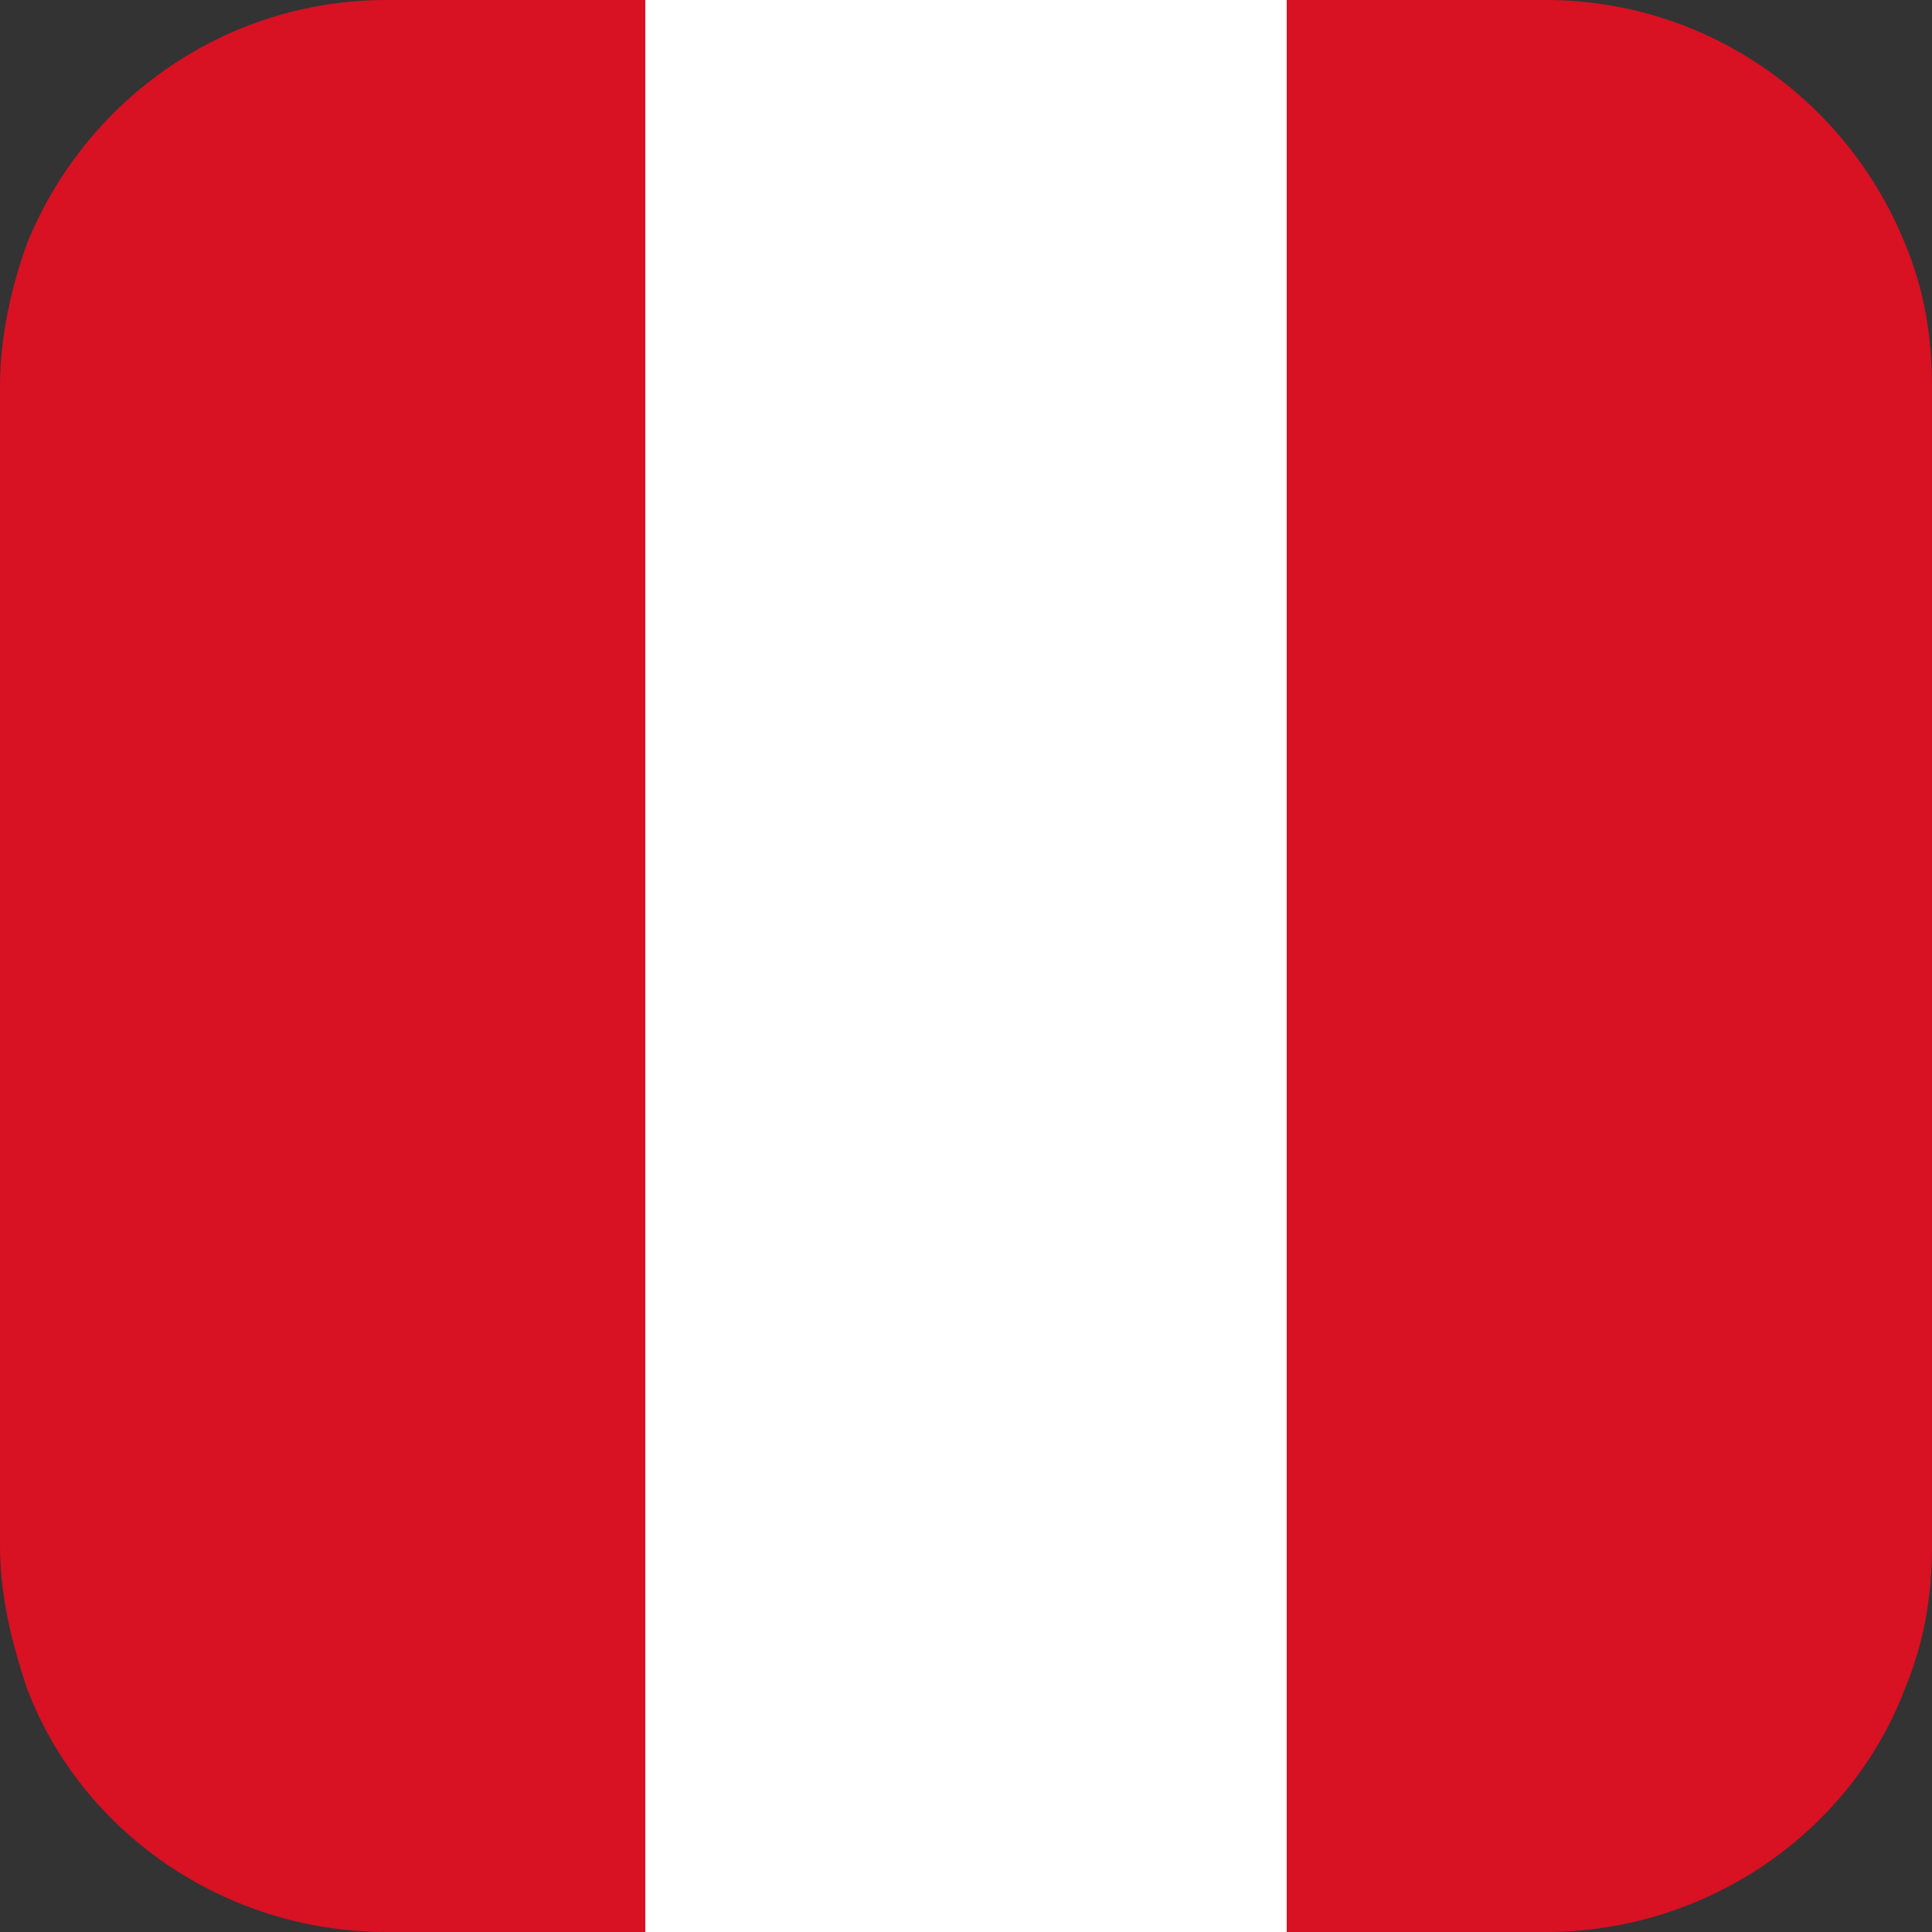<?xml version="1.0" encoding="utf-8"?>
<!-- Generator: Adobe Illustrator 21.0.2, SVG Export Plug-In . SVG Version: 6.00 Build 0)  -->
<svg version="1.1" id="Layer_1" xmlns="http://www.w3.org/2000/svg" xmlns:xlink="http://www.w3.org/1999/xlink" x="0px" y="0px"
	 viewBox="0 0 50 50" style="enable-background:new 0 0 50 50;" xml:space="preserve">
<rect x="0" y="0" width="50" height="50" fill="#333333" stroke="none"/>
<style type="text/css">
	.st0{fill:#FFFFFF;}
	.st1{fill:#D81123;}
</style>
<g id="XMLID_2932_">
	<rect id="XMLID_2935_" x="16.7" y="0" class="st0" width="16.7" height="50"/>
	<path id="XMLID_2934_" class="st1" d="M16.7,0v50H10c-4.2,0-7.9-2.6-9.3-6.3C0.3,42.5,0,41.3,0,40V10c0-1.3,0.3-2.6,0.7-3.7
		C2.2,2.6,5.8,0,10,0H16.7z"/>
	<path id="XMLID_2933_" class="st1" d="M50,10v30c0,1.3-0.2,2.5-0.7,3.7C47.9,47.4,44.2,50,40,50h-6.7V0H40c4.2,0,7.8,2.6,9.3,6.3
		C49.8,7.5,50,8.7,50,10z"/>
</g>
</svg>
